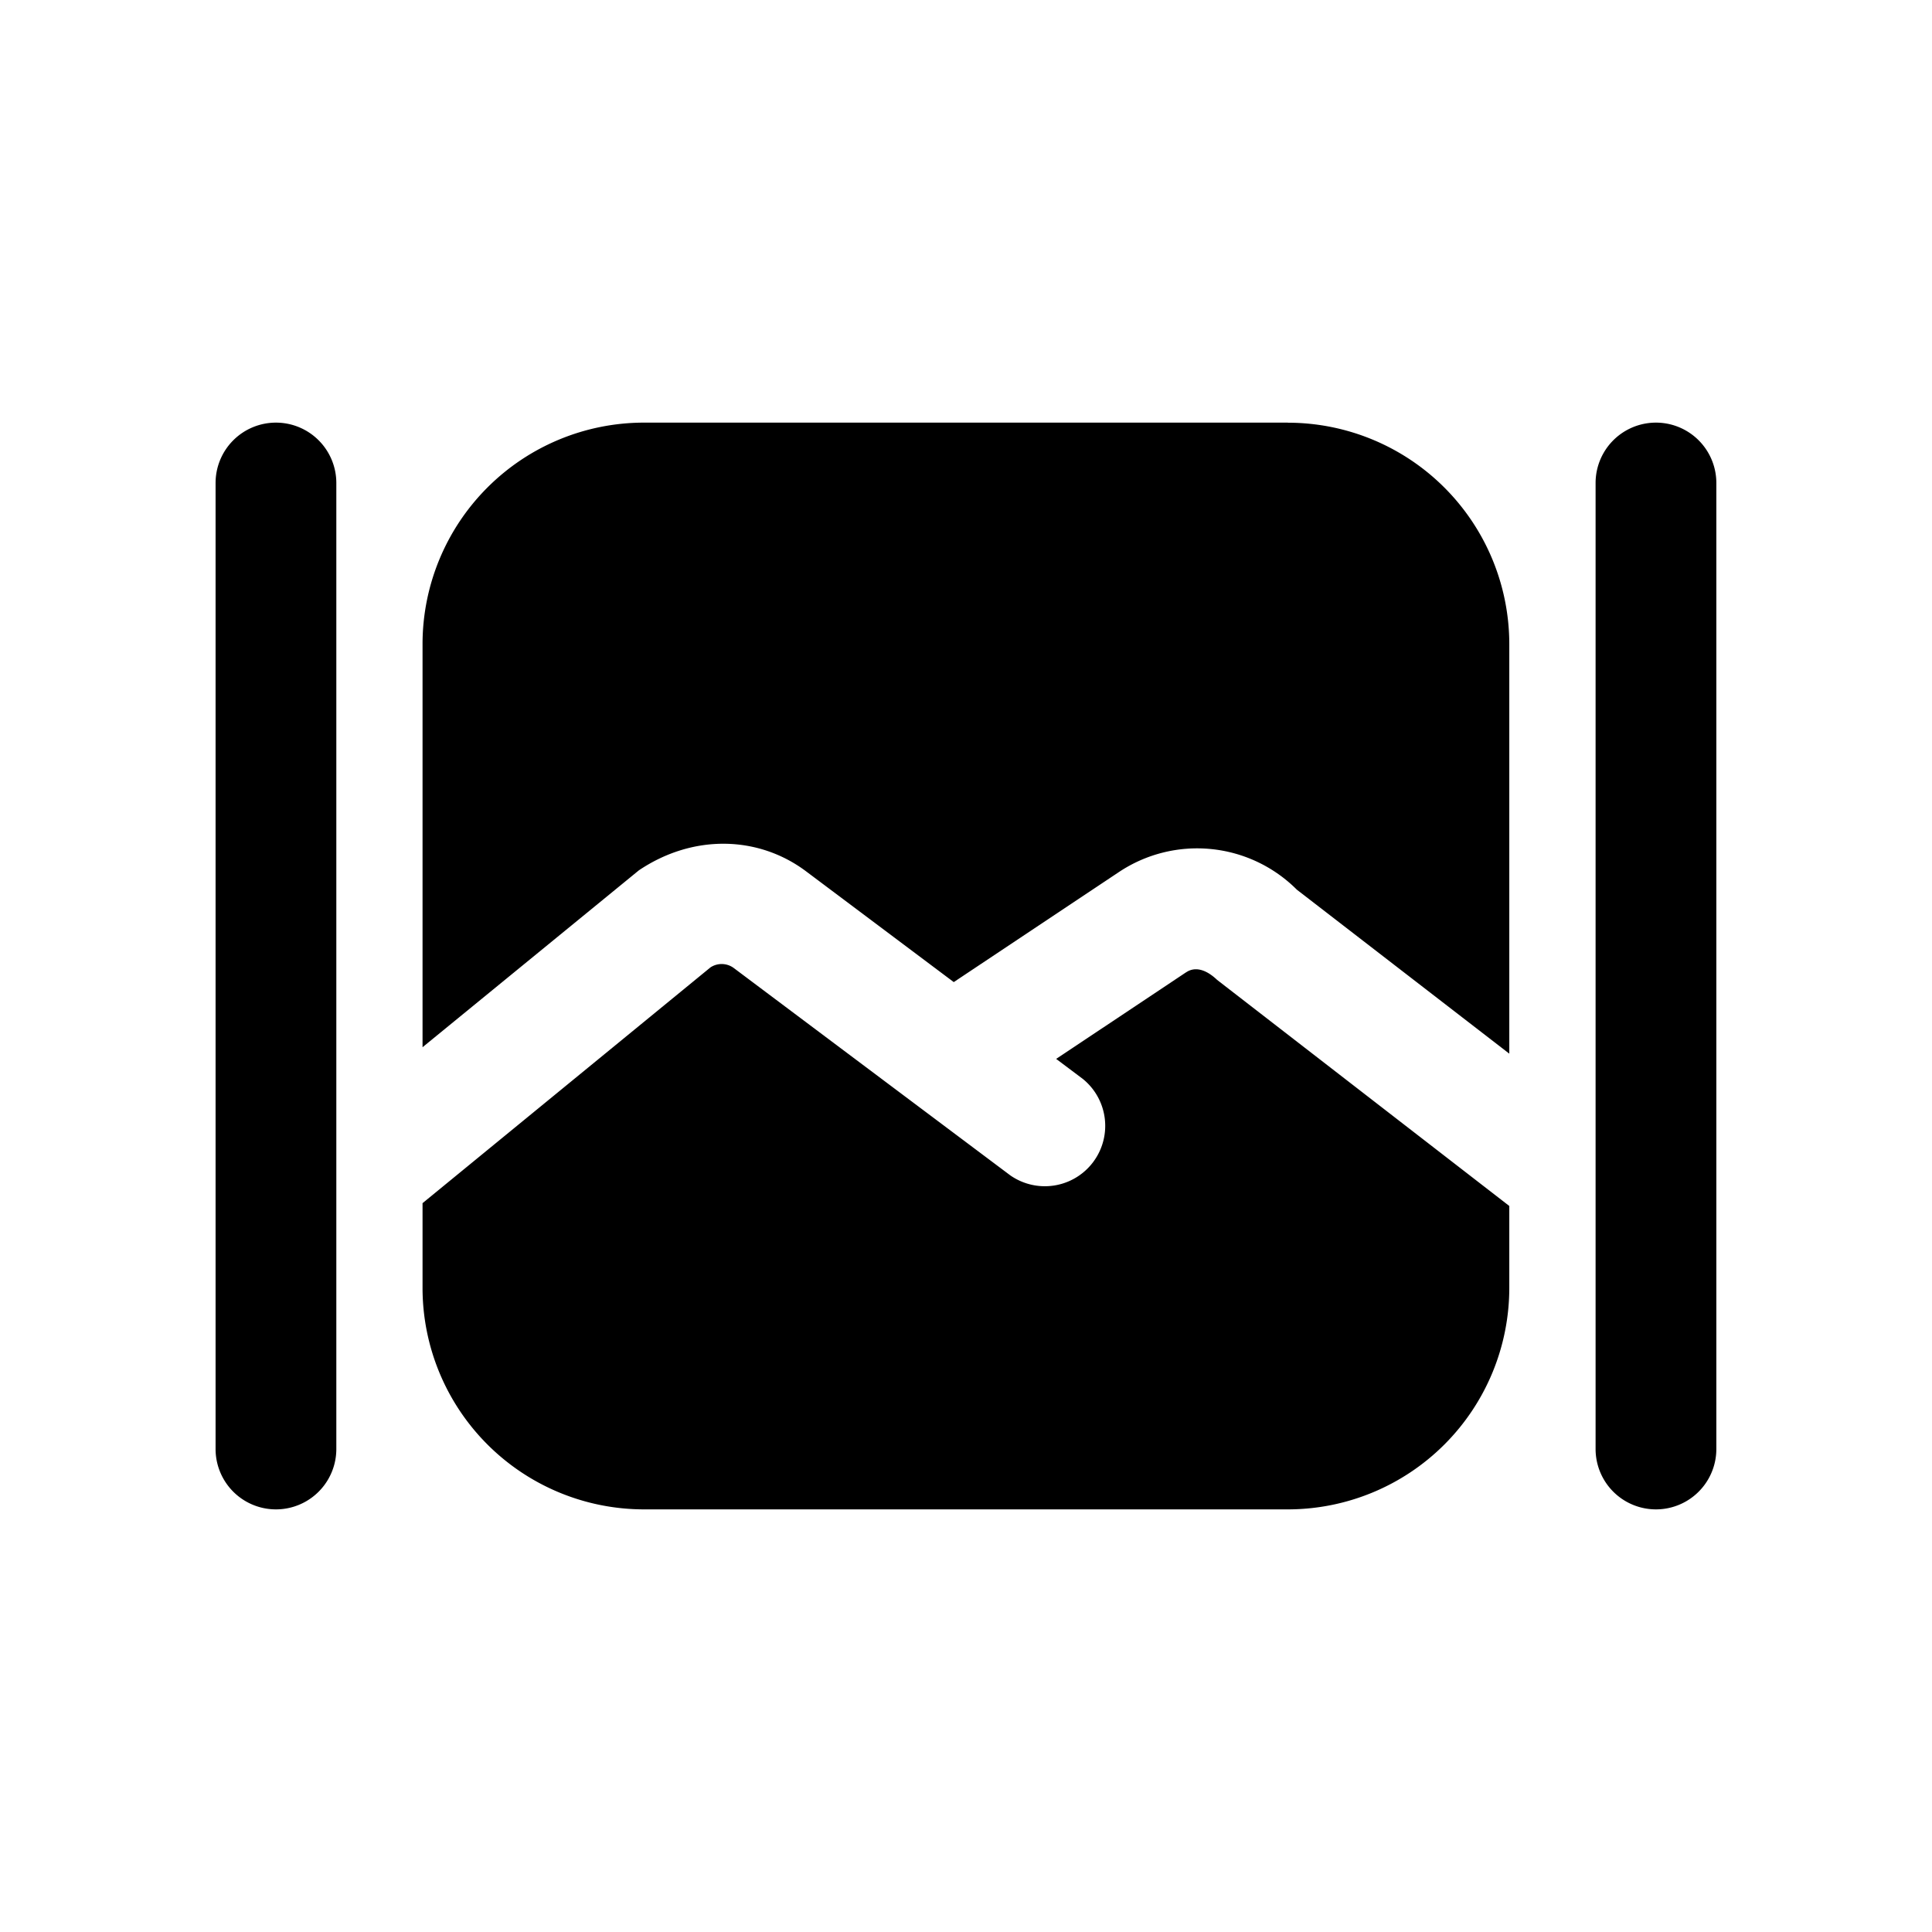<svg xmlns="http://www.w3.org/2000/svg" viewBox="0 0 24 24"><path d="M21.321 6v12a.75.75 0 0 1-1.5 0V6a.75.75 0 0 1 1.5 0zM3.428 5.25a.75.75 0 0 0-.75.75v12a.75.75 0 0 0 1.5 0V6a.75.75 0 0 0-.75-.75zm12.571 0h-8A2.752 2.752 0 0 0 5.249 8v5.009l2.687-2.197c.676-.455 1.489-.431 2.08.014l1.832 1.374 2.053-1.368a1.751 1.751 0 0 1 2.209.22l2.639 2.037V8.001a2.752 2.752 0 0 0-2.75-2.75zm-1.266 6.829-1.613 1.075.329.247a.75.75 0 0 1-.9 1.199l-3.434-2.575a.253.253 0 0 0-.289-.008l-3.577 2.929V16a2.752 2.752 0 0 0 2.75 2.75h8a2.752 2.752 0 0 0 2.75-2.75v-1.019l-3.629-2.808c-.156-.148-.29-.16-.386-.094z"/></svg>